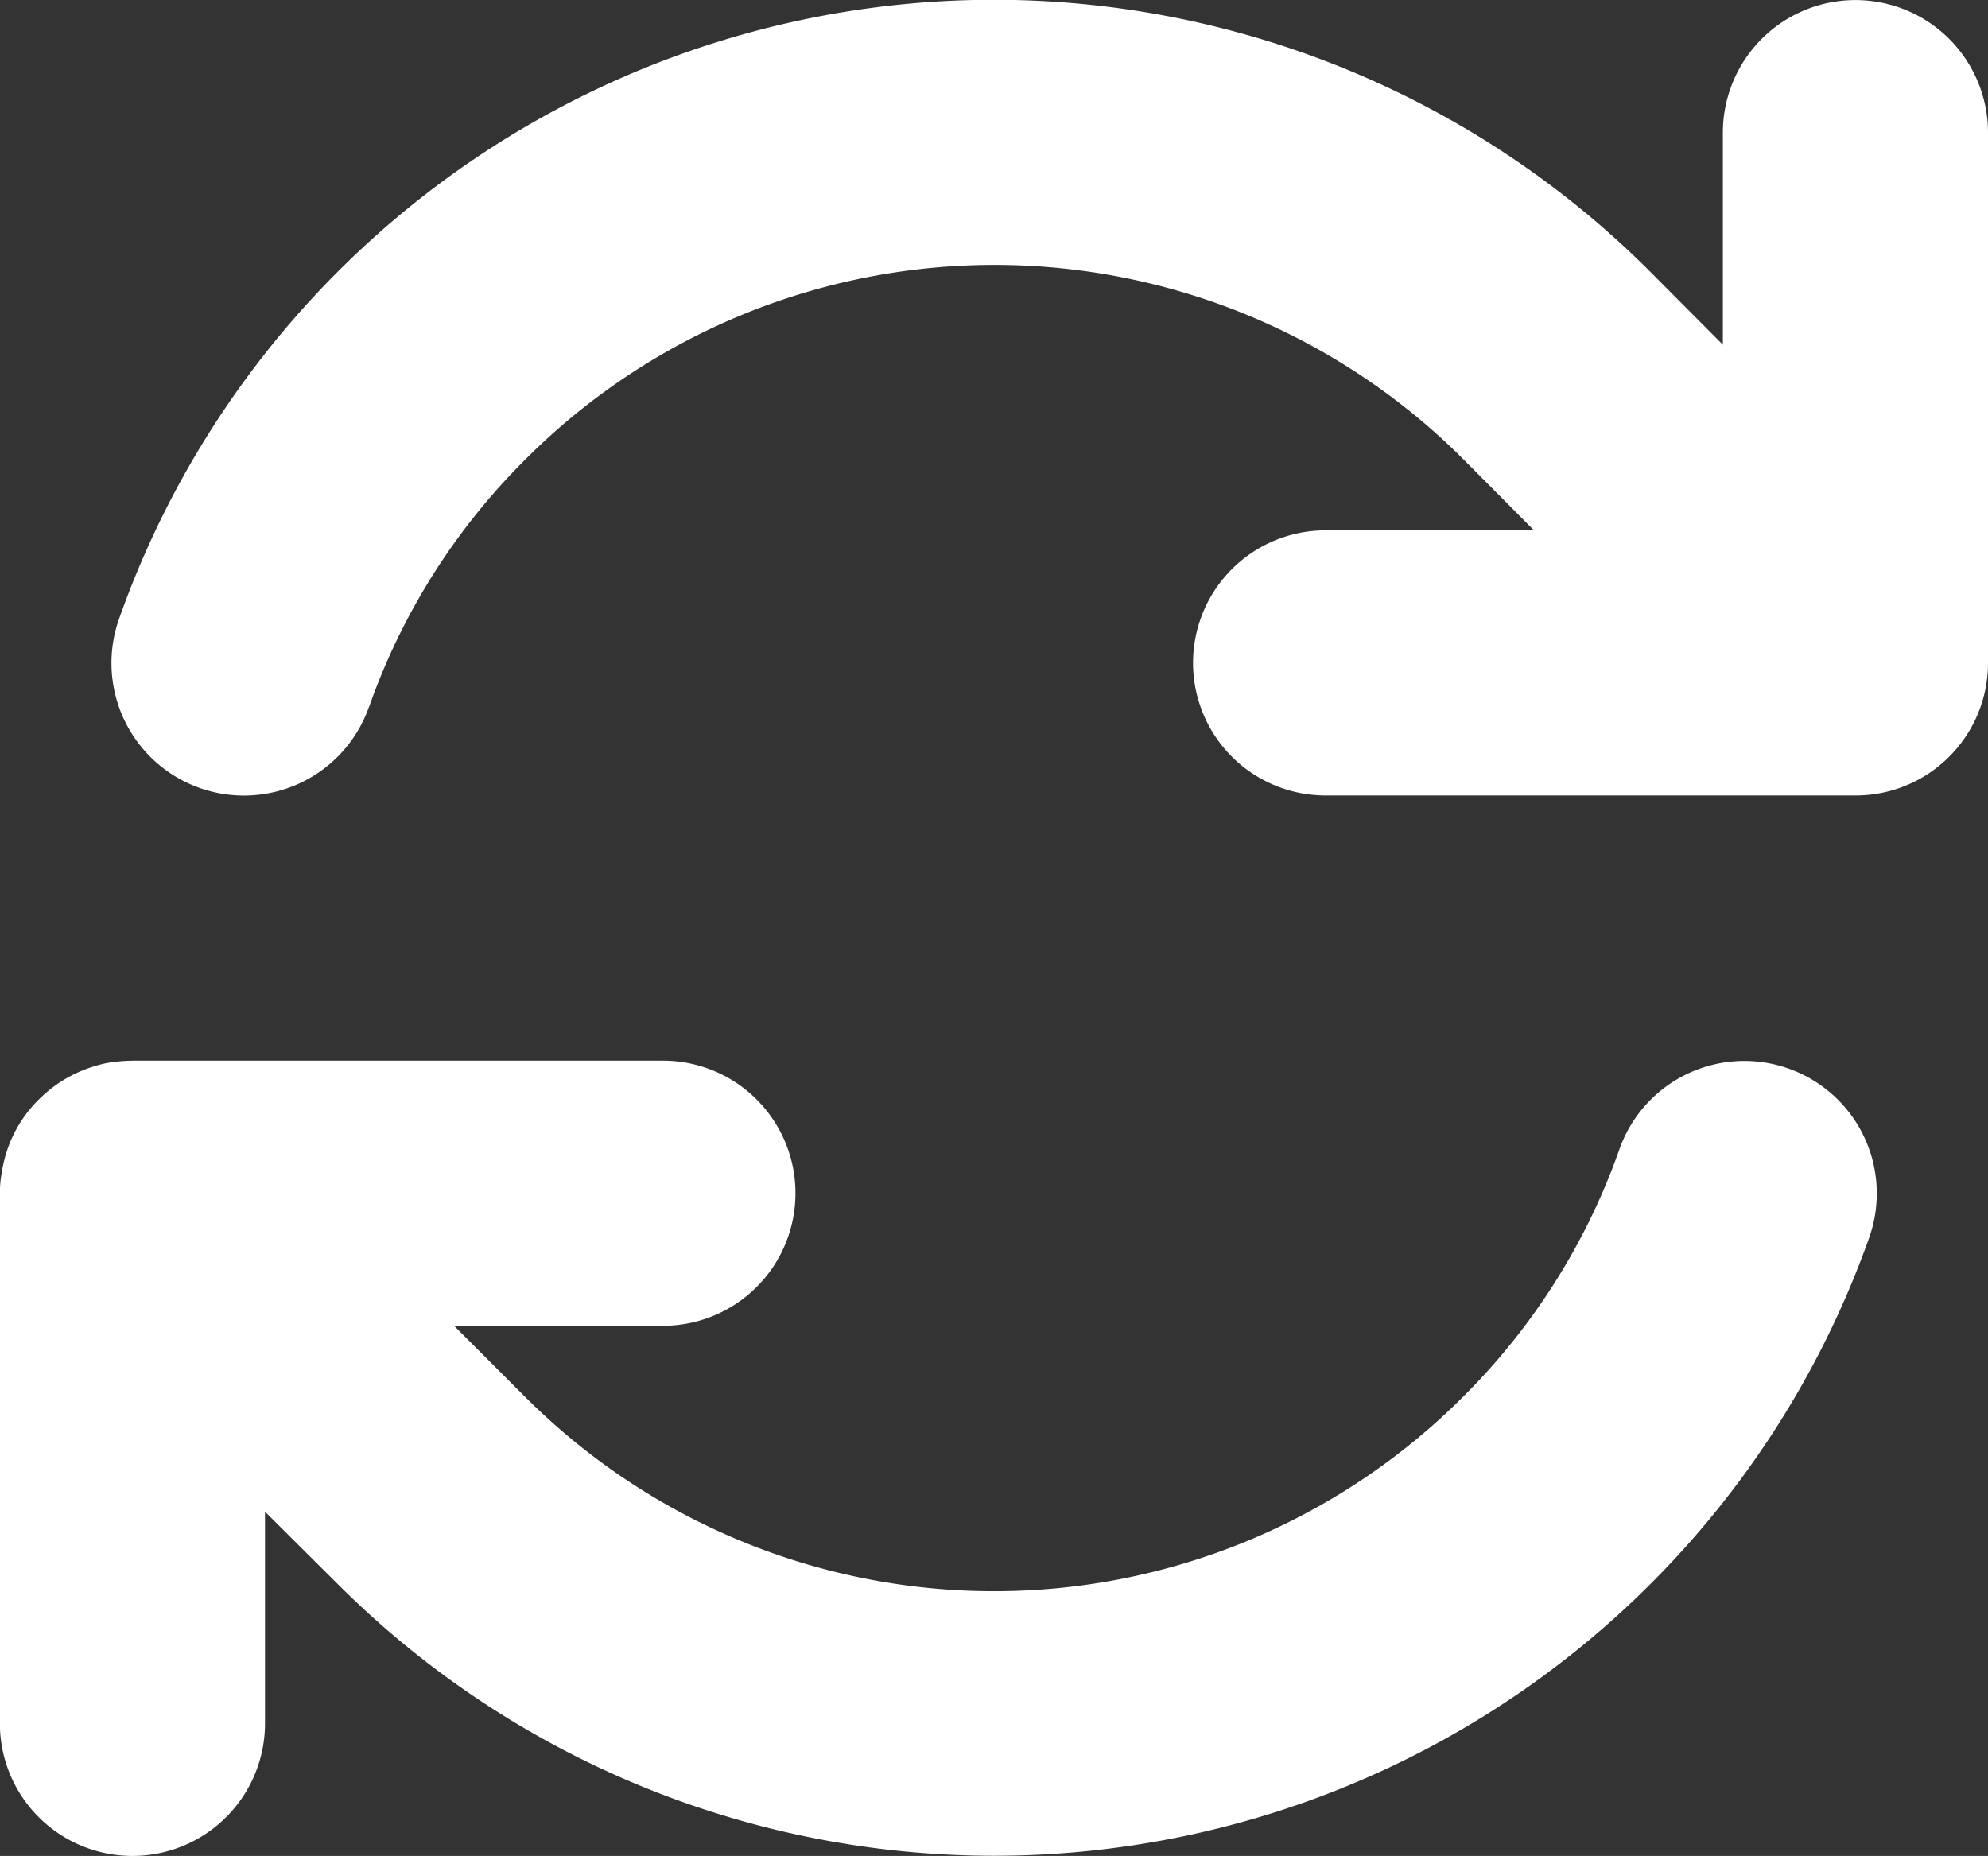 <svg xmlns="http://www.w3.org/2000/svg" width="31.417" height="29.33" viewBox="0 0 31.417 29.33">
  <rect x="0" y="0" width="31.417" height="29.33" fill="#333333" stroke="none"/>
  <path id="arrows-rotate-solid" d="M21.833,43.145a10.368,10.368,0,0,1,2.475-3.915,10.475,10.475,0,0,1,14.815,0l1.119,1.126H36.949a2.095,2.095,0,1,0,0,4.19h8.373a2.093,2.093,0,0,0,2.095-2.095v-8.38a2.095,2.095,0,1,0-4.19,0v3.352l-1.146-1.152a14.662,14.662,0,0,0-24.2,5.486,2.093,2.093,0,1,0,3.948,1.394Zm-4.327,5.676a2.085,2.085,0,0,0-.9.537,2.037,2.037,0,0,0-.53.917c-.02.079-.039.164-.052.249a1.913,1.913,0,0,0-.026.334V59.21a2.095,2.095,0,1,0,4.19,0V55.865l1.152,1.146h0a14.674,14.674,0,0,0,24.2-5.479,2.093,2.093,0,1,0-3.948-1.394,10.368,10.368,0,0,1-2.475,3.915,10.475,10.475,0,0,1-14.815,0l-.007-.007-1.119-1.119h3.3a2.095,2.095,0,1,0,0-4.19H18.121a2.53,2.53,0,0,0-.314.02A1.543,1.543,0,0,0,17.506,48.821Z" transform="translate(-16 -31.975)" fill="#fff"/>
</svg>
